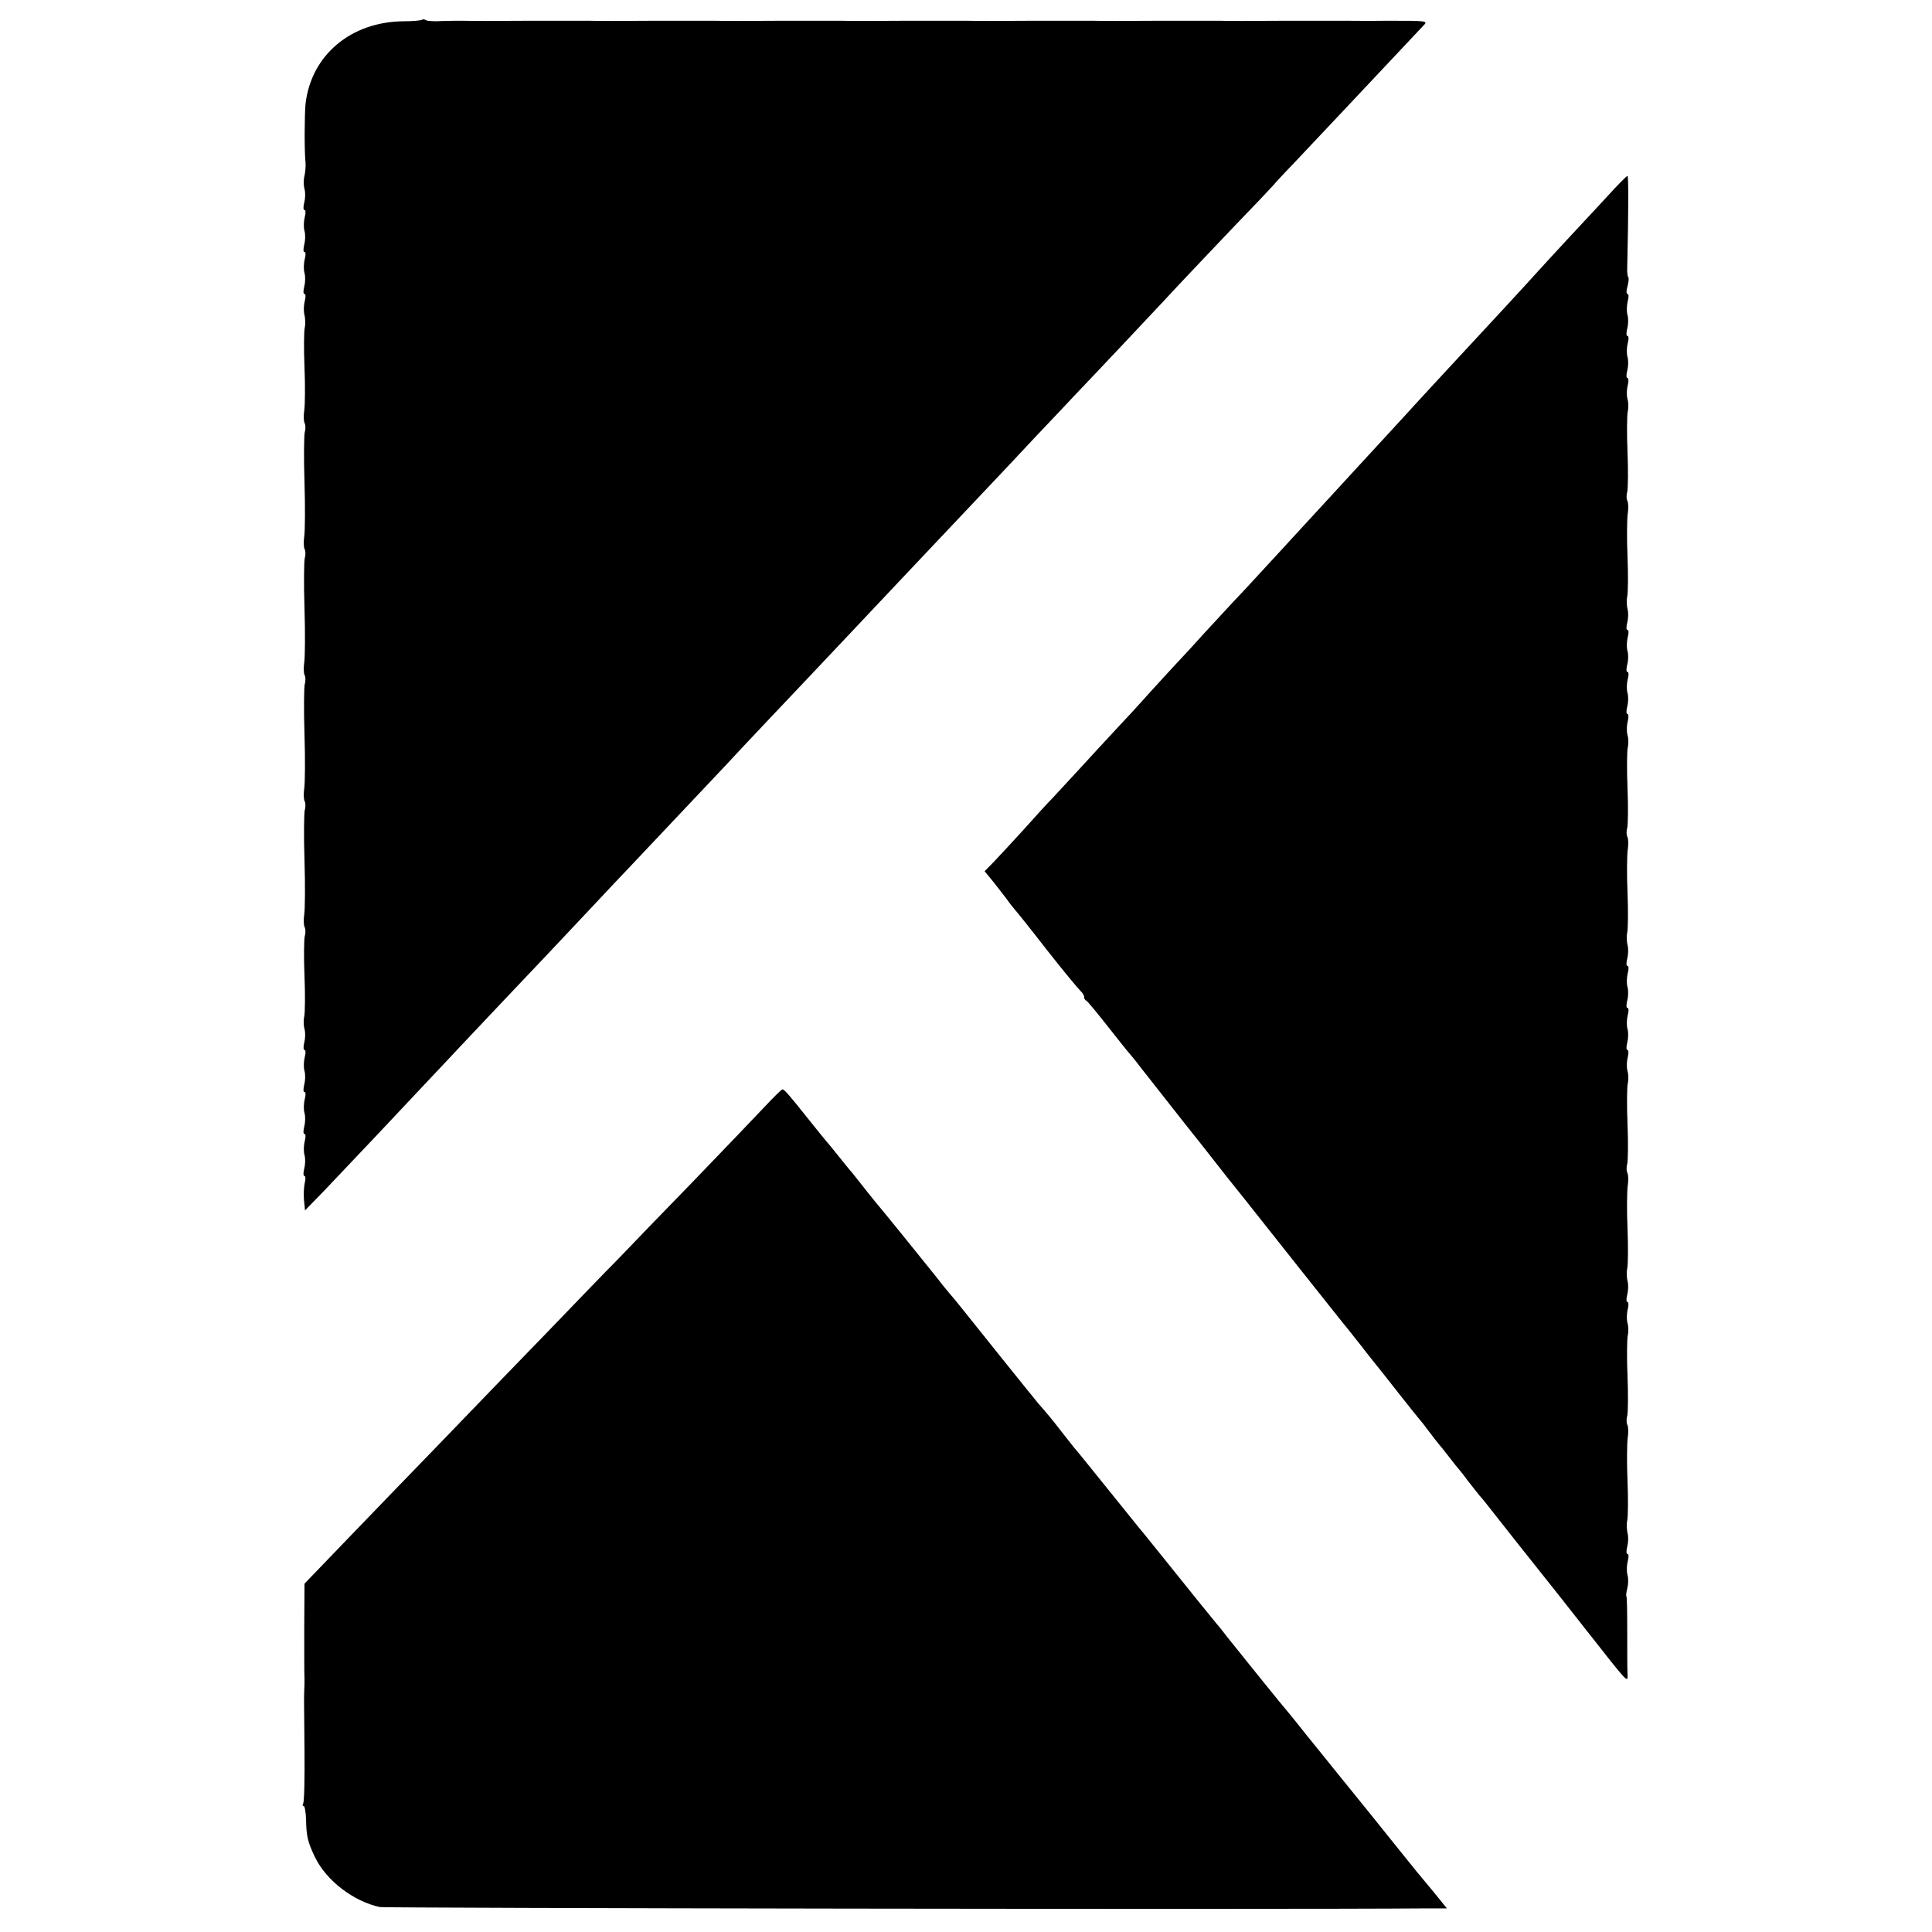 <?xml version="1.0" standalone="no"?>
<!DOCTYPE svg PUBLIC "-//W3C//DTD SVG 20010904//EN"
 "http://www.w3.org/TR/2001/REC-SVG-20010904/DTD/svg10.dtd">
<svg version="1.0" xmlns="http://www.w3.org/2000/svg"
 width="736pt" height="736pt" viewBox="0 0 736 736"
 preserveAspectRatio="xMidYMid meet">
<g transform="translate(0,736) scale(0.1,-0.1)"
fill="#000000" stroke="none">
<path d="M1608 7285 c-3 -3 -34 -6 -69 -6 -201 -1 -353 -128 -375 -314 -4 -41
-5 -180 0 -225 1 -14 -1 -36 -4 -50 -4 -14 -4 -36 0 -50 4 -14 3 -37 -1 -52
-4 -16 -4 -28 1 -28 5 0 5 -12 1 -27 -4 -16 -5 -39 -1 -53 4 -14 3 -37 -1 -52
-4 -16 -4 -28 1 -28 5 0 5 -12 1 -27 -4 -16 -5 -39 -1 -53 4 -14 3 -37 -1 -52
-4 -16 -4 -28 1 -28 5 0 5 -12 1 -27 -4 -16 -5 -39 -1 -53 3 -14 4 -35 1 -48
-3 -12 -4 -81 -1 -152 3 -71 2 -145 -1 -164 -3 -19 -2 -40 1 -47 4 -6 5 -22 1
-35 -3 -13 -4 -99 -1 -193 3 -93 2 -185 -1 -205 -3 -19 -2 -40 1 -47 4 -6 5
-22 1 -35 -3 -13 -4 -99 -1 -193 3 -93 2 -185 -1 -205 -3 -19 -2 -40 1 -47 4
-6 5 -22 1 -35 -3 -13 -4 -99 -1 -193 3 -93 2 -185 -1 -205 -3 -19 -2 -40 1
-47 4 -6 5 -22 1 -35 -3 -13 -4 -99 -1 -193 3 -93 2 -185 -1 -205 -3 -19 -2
-40 1 -47 4 -6 5 -22 1 -35 -3 -13 -4 -82 -1 -153 3 -72 2 -141 -1 -153 -3
-13 -3 -34 1 -48 4 -14 3 -37 -1 -52 -4 -16 -3 -28 1 -28 5 0 5 -12 1 -27 -4
-16 -5 -39 -1 -53 4 -14 3 -37 -1 -52 -4 -16 -4 -28 1 -28 5 0 5 -12 1 -27 -4
-16 -5 -39 -1 -53 4 -14 3 -37 -1 -52 -4 -16 -4 -28 1 -28 5 0 5 -12 1 -27 -4
-16 -5 -39 -1 -53 4 -14 3 -37 -1 -52 -4 -16 -4 -28 1 -28 4 0 5 -12 1 -26 -3
-14 -5 -43 -3 -65 l4 -40 72 74 c39 41 130 137 201 212 72 76 164 175 206 219
42 45 92 97 110 117 19 20 95 101 169 179 157 165 178 188 325 344 61 65 135
144 165 175 79 84 311 329 355 376 20 22 96 103 168 179 176 186 183 193 327
346 69 73 143 152 165 175 72 76 309 327 360 381 28 29 97 103 155 165 58 61
128 135 155 164 70 73 296 313 335 355 37 41 276 293 368 388 34 36 62 66 62
67 0 0 28 31 63 67 34 36 116 123 182 193 124 132 287 305 317 337 19 19 17
19 -139 19 -70 -1 -134 0 -160 0 -16 0 -50 0 -78 0 -27 0 -57 0 -65 0 -8 0
-44 0 -80 0 -142 -1 -219 -1 -257 0 -16 0 -50 0 -78 0 -27 0 -57 0 -65 0 -8 0
-44 0 -80 0 -142 -1 -219 -1 -257 0 -16 0 -50 0 -78 0 -27 0 -57 0 -65 0 -8 0
-44 0 -80 0 -142 -1 -219 -1 -257 0 -16 0 -50 0 -78 0 -27 0 -57 0 -65 0 -8 0
-44 0 -80 0 -142 -1 -219 -1 -257 0 -16 0 -50 0 -78 0 -27 0 -57 0 -65 0 -8 0
-44 0 -80 0 -142 -1 -219 -1 -257 0 -16 0 -50 0 -78 0 -27 0 -57 0 -65 0 -8 0
-44 0 -80 0 -142 -1 -219 -1 -257 0 -16 0 -50 0 -78 0 -27 0 -57 0 -65 0 -8 0
-44 0 -80 0 -142 -1 -219 -1 -257 0 -16 0 -51 0 -79 -1 -29 -2 -56 0 -61 3 -6
4 -12 4 -15 2z"/>
<path d="M6125 6614 c-39 -42 -86 -93 -105 -113 -19 -20 -75 -81 -125 -135
-127 -140 -175 -191 -364 -395 -114 -123 -111 -120 -186 -202 -27 -30 -95
-103 -150 -163 -55 -60 -111 -121 -125 -136 -14 -15 -66 -72 -116 -126 -50
-55 -118 -128 -150 -163 -33 -36 -81 -88 -109 -117 -27 -29 -77 -83 -110 -119
-33 -37 -79 -87 -102 -111 -23 -25 -73 -79 -110 -120 -37 -42 -93 -102 -123
-134 -30 -32 -89 -96 -131 -142 -42 -46 -92 -99 -110 -119 -19 -19 -68 -73
-109 -119 -41 -45 -92 -100 -112 -121 l-37 -38 32 -39 c17 -22 41 -52 52 -67
11 -16 25 -33 30 -39 6 -6 62 -76 124 -156 63 -80 121 -150 128 -156 7 -6 13
-16 13 -22 0 -6 3 -12 8 -14 4 -1 41 -46 82 -98 41 -52 79 -100 85 -106 5 -6
22 -26 36 -45 35 -44 196 -250 212 -269 7 -8 37 -47 67 -85 61 -78 62 -79 123
-155 24 -30 113 -143 198 -250 85 -107 162 -204 171 -215 9 -11 40 -49 68 -85
28 -36 56 -72 63 -80 7 -8 46 -58 87 -110 41 -52 77 -97 80 -100 3 -3 19 -23
35 -45 17 -22 32 -42 35 -45 3 -3 21 -25 40 -50 19 -25 37 -47 40 -50 3 -3 17
-21 31 -40 15 -19 35 -45 45 -57 11 -12 30 -36 44 -54 21 -27 171 -217 213
-269 7 -8 72 -91 146 -185 170 -216 162 -208 161 -170 -1 17 -1 88 -1 159 0
72 -1 131 -3 134 -2 2 -1 16 3 30 4 15 5 38 1 52 -4 14 -3 37 1 53 4 15 4 27
-1 27 -5 0 -5 12 -1 28 4 15 5 38 1 52 -3 14 -4 35 -1 48 3 12 4 81 1 152 -3
71 -2 145 1 164 3 19 2 40 -1 47 -4 6 -5 22 -1 35 3 13 4 82 1 153 -3 72 -2
141 1 153 3 13 3 34 -1 48 -4 14 -3 37 1 53 4 15 3 27 -1 27 -5 0 -5 12 -1 28
4 15 5 38 1 52 -3 14 -4 35 -1 48 3 12 4 81 1 152 -3 71 -2 145 1 164 3 19 2
40 -1 47 -4 6 -5 22 -1 35 3 13 4 82 1 153 -3 72 -2 141 1 153 3 13 3 34 -1
48 -4 14 -3 37 1 53 4 15 3 27 -1 27 -5 0 -5 12 -1 28 4 15 5 38 1 52 -4 14
-3 37 1 53 4 15 4 27 -1 27 -5 0 -5 12 -1 28 4 15 5 38 1 52 -4 14 -3 37 1 53
4 15 4 27 -1 27 -5 0 -5 12 -1 28 4 15 5 38 1 52 -3 14 -4 35 -1 48 3 12 4 81
1 152 -3 71 -2 145 1 164 3 19 2 40 -1 47 -4 6 -5 22 -1 35 3 13 4 82 1 153
-3 72 -2 141 1 153 3 13 3 34 -1 48 -4 14 -3 37 1 53 4 15 3 27 -1 27 -5 0 -5
12 -1 28 4 15 5 38 1 52 -4 14 -3 37 1 53 4 15 4 27 -1 27 -5 0 -5 12 -1 28 4
15 5 38 1 52 -4 14 -3 37 1 53 4 15 4 27 -1 27 -5 0 -5 12 -1 28 4 15 5 38 1
52 -3 14 -4 35 -1 48 3 12 4 81 1 152 -3 71 -2 145 1 164 3 19 2 40 -1 47 -4
6 -5 22 -1 35 3 13 4 82 1 153 -3 72 -2 141 1 153 3 13 3 34 -1 48 -4 14 -3
37 1 53 4 15 3 27 -1 27 -5 0 -5 12 -1 28 4 15 5 38 1 52 -4 14 -3 37 1 53 4
15 4 27 -1 27 -5 0 -5 12 -1 28 4 15 5 38 1 52 -4 14 -3 37 1 53 4 15 4 27 -1
27 -5 0 -5 13 0 29 4 16 6 32 3 35 -3 2 -5 20 -4 38 5 219 5 348 1 348 -3 0
-37 -34 -75 -76z"/>
<path d="M2915 3146 c-33 -35 -155 -163 -271 -283 -117 -120 -247 -255 -290
-300 -44 -44 -167 -172 -274 -283 -107 -110 -239 -247 -293 -303 -54 -56 -183
-190 -287 -297 -104 -107 -222 -231 -264 -274 l-76 -79 -1 -171 c0 -94 0 -180
1 -191 0 -11 0 -31 -1 -45 -1 -33 -1 -20 1 -232 1 -103 -1 -192 -5 -198 -3 -5
-3 -10 2 -10 4 0 8 -24 9 -52 1 -62 6 -85 34 -143 43 -89 146 -168 247 -190
23 -4 3395 -10 3991 -5 l74 0 -51 63 c-28 34 -57 69 -64 77 -6 8 -90 111 -185
230 -96 118 -181 224 -190 235 -9 11 -32 40 -51 63 -19 24 -42 53 -52 65 -28
32 -209 257 -244 301 -16 21 -34 44 -40 50 -5 6 -37 45 -70 86 -153 190 -199
248 -230 285 -18 22 -76 94 -129 160 -53 66 -104 129 -114 140 -9 11 -31 39
-48 61 -29 38 -62 78 -89 108 -5 6 -73 90 -150 186 -153 191 -161 202 -188
233 -10 12 -31 37 -45 56 -59 74 -216 268 -241 297 -14 17 -37 46 -51 64 -14
18 -30 38 -35 44 -6 6 -28 34 -50 61 -22 28 -42 52 -45 55 -3 3 -32 39 -65 80
-77 97 -97 120 -104 120 -4 0 -33 -29 -66 -64z"/>
</g>
</svg>
